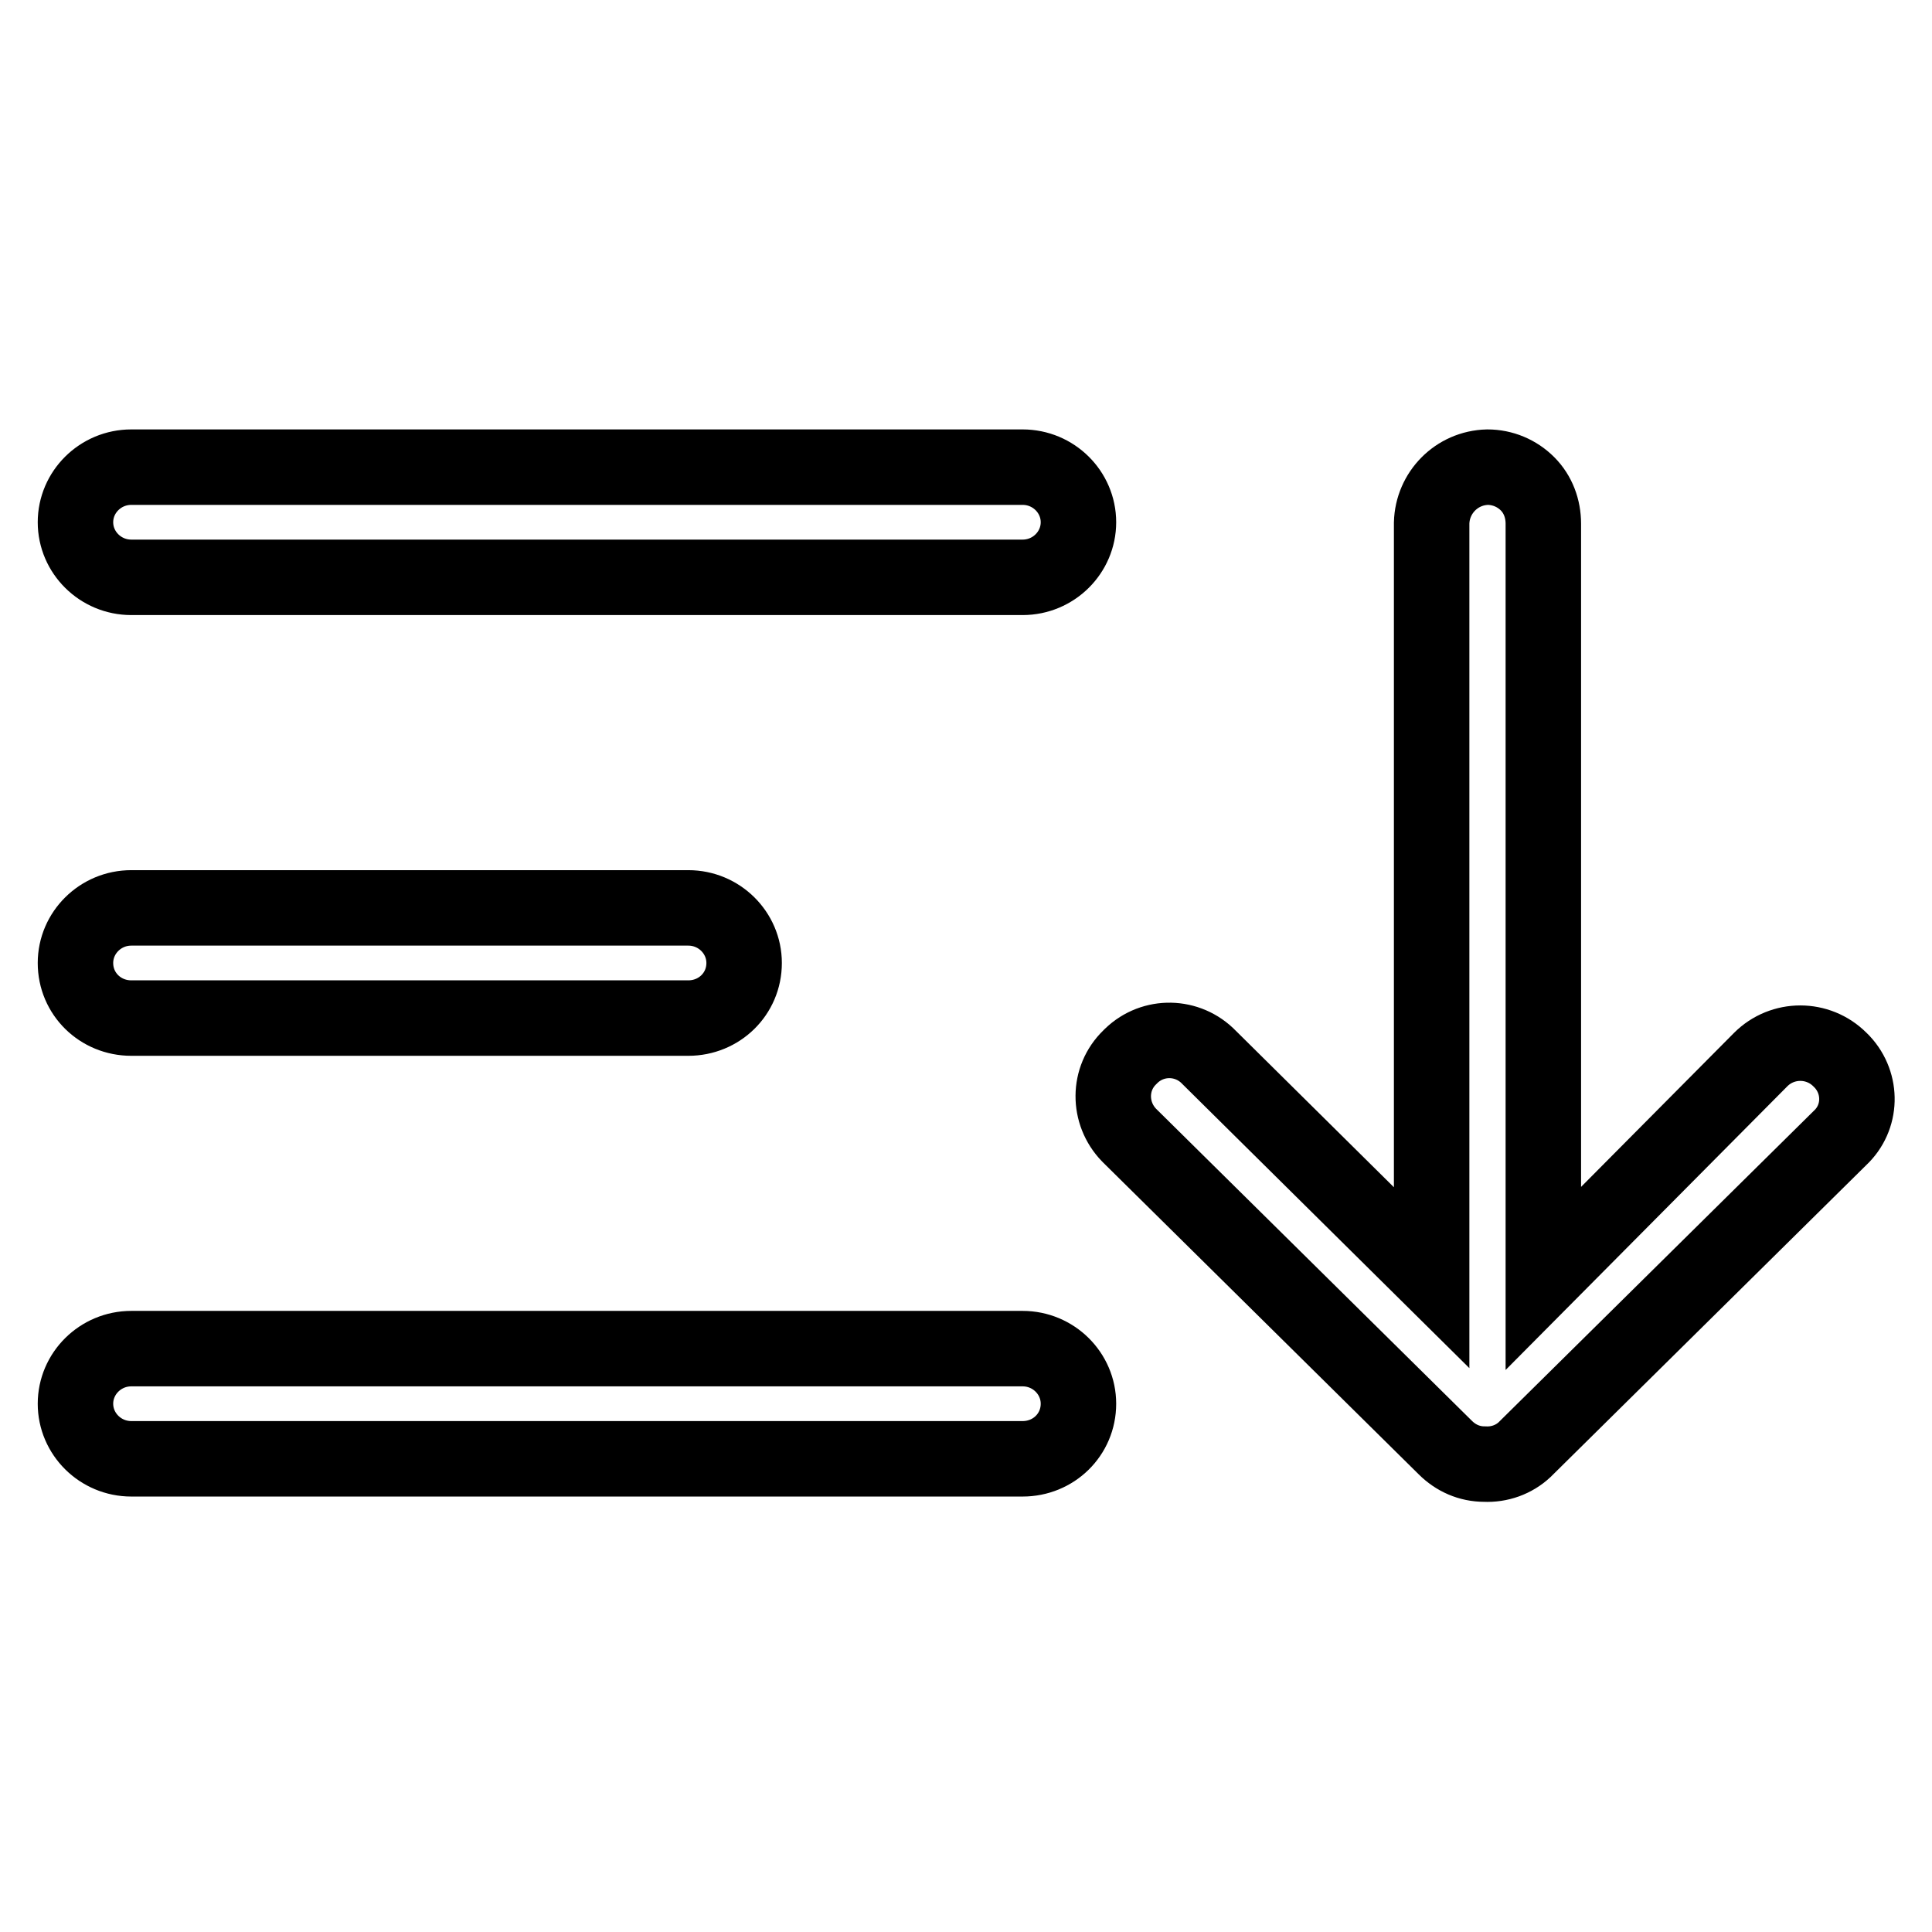 <?xml version="1.0" encoding="utf-8"?>
<!-- Svg Vector Icons : http://www.onlinewebfonts.com/icon -->
<!DOCTYPE svg PUBLIC "-//W3C//DTD SVG 1.1//EN" "http://www.w3.org/Graphics/SVG/1.1/DTD/svg11.dtd">
<svg version="1.1" xmlns="http://www.w3.org/2000/svg" xmlns:xlink="http://www.w3.org/1999/xlink" x="0px" y="0px" viewBox="0 0 256 256" enable-background="new 0 0 256 256" xml:space="preserve">
<g> <path stroke-width="10" fill-opacity="0" stroke="#000000"  d="M204.5,169.4v-100c0-2-0.7-3.9-2.1-5.3c-1.4-1.4-3.3-2.2-5.3-2.2c-4.1,0.1-7.3,3.4-7.4,7.4v100l-29.5-29.2 c-2.8-2.9-7.4-3-10.3-0.2c-0.1,0.1-0.1,0.1-0.2,0.2c-2.9,2.8-2.9,7.4-0.1,10.3c0,0,0.1,0.1,0.1,0.1l41.8,41.3 c1.4,1.4,3.2,2.2,5.2,2.2c2,0.1,3.9-0.6,5.3-1.9l41.8-41.3c2.9-2.7,3-7.2,0.3-10.1c-0.1-0.1-0.2-0.2-0.3-0.3 c-2.9-2.9-7.6-2.9-10.5,0L204.5,169.4L204.5,169.4z M17.4,178.7h118.1c4.1,0,7.4,3.3,7.4,7.3c0,4.1-3.3,7.3-7.4,7.3H17.4 c-4.1,0-7.4-3.3-7.4-7.3C10,182,13.3,178.7,17.4,178.7z M17.4,120.3h73.8c4.1,0,7.4,3.3,7.4,7.3c0,4.1-3.3,7.3-7.4,7.3H17.4 c-4.1,0-7.4-3.2-7.4-7.3c0,0,0,0,0,0C10,123.6,13.3,120.3,17.4,120.3z M135.5,61.9H17.4c-4.1,0-7.4,3.3-7.4,7.3s3.3,7.3,7.4,7.3 h118.1c4.1,0,7.4-3.3,7.4-7.3C142.9,65.2,139.6,61.9,135.5,61.9L135.5,61.9z"/></g>
</svg>